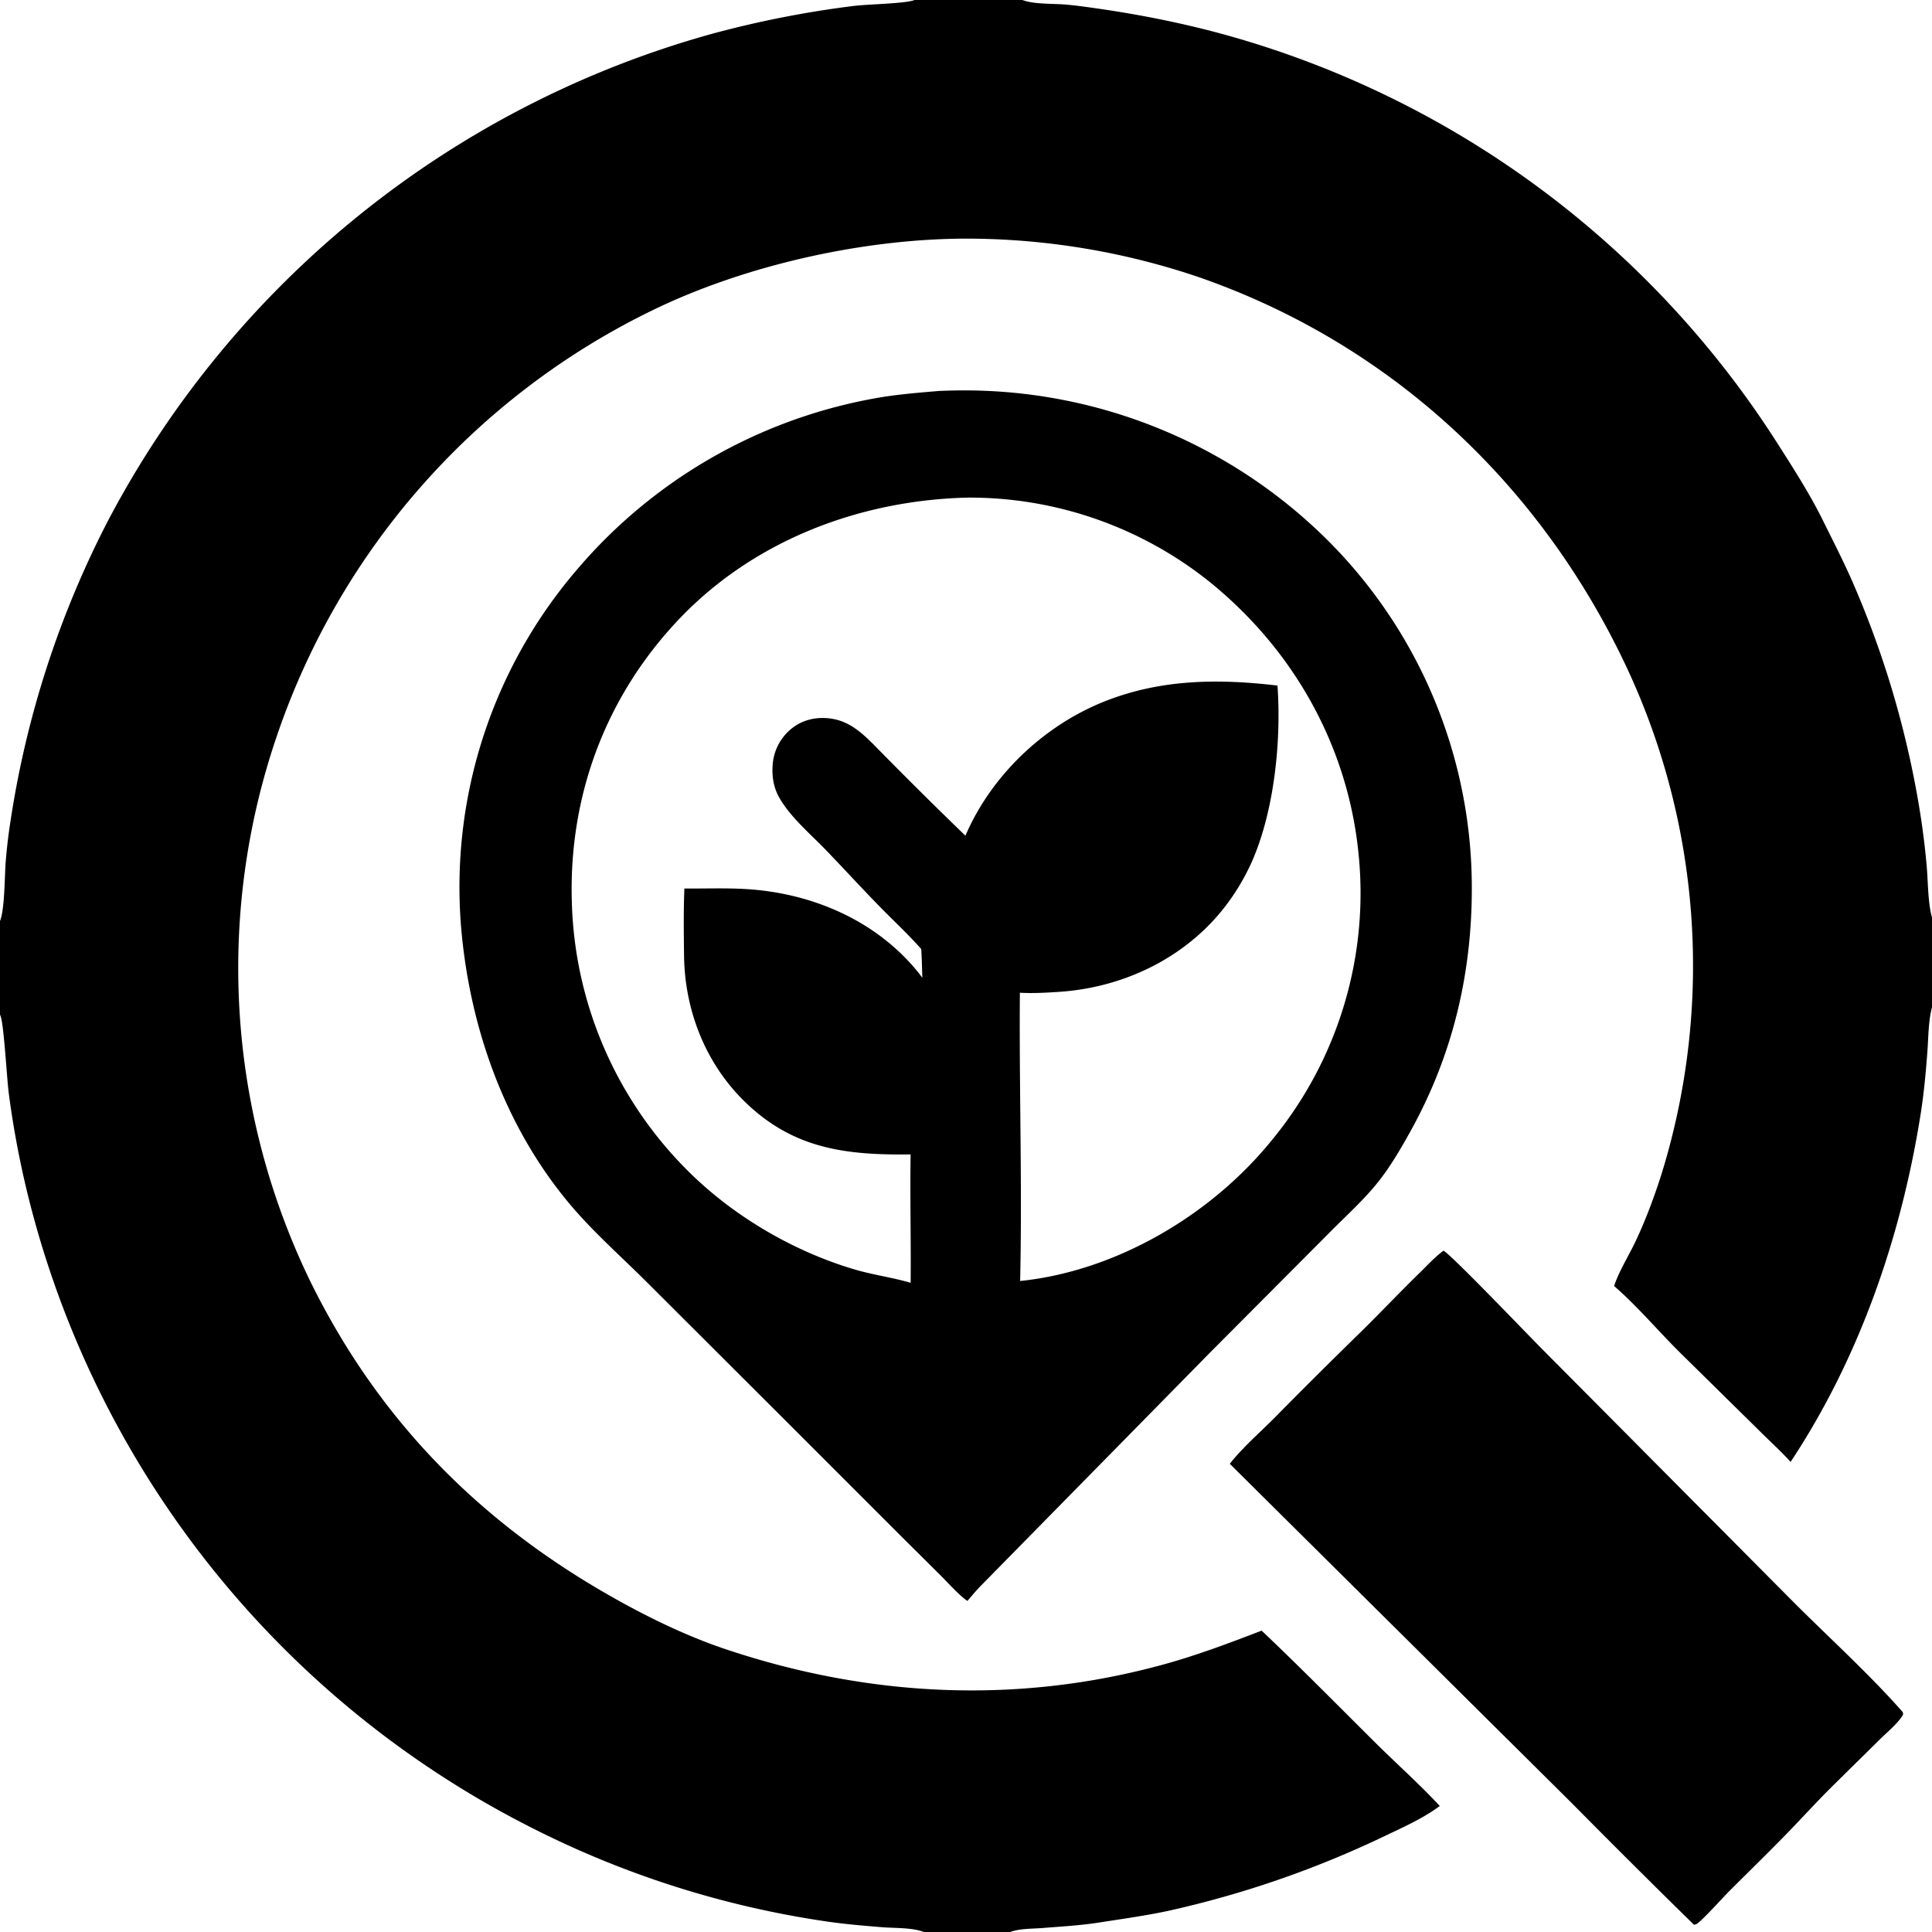 <svg height="512" width="512" viewBox="0 0 2048 2048" style="display: block;" xmlns="http://www.w3.org/2000/svg"><path d="M 1530.16 1325.77 C 1537.51 1329.17 1619.27 1414.51 1632.1 1427.44 L 1898.14 1695.2 C 1936.59 1733.95 1981.55 1774.49 2017.04 1814.97 C 2017.55 1817.32 2017.5 1817.52 2016.08 1819.61 C 2010.1 1828.45 2000.48 1836.14 1992.87 1843.67 L 1942.98 1892.88 C 1926.2 1909.46 1910.35 1926.97 1893.91 1943.89 C 1873.86 1964.51 1853.19 1984.57 1832.85 2004.91 C 1827.23 2010.53 1802.64 2037.84 1798.06 2039.7 C 1797.13 2040.08 1796.7 2040.1 1795.65 2040.3 A 11320.7 11320.7 0 0 1 1666.37 1911.6 L 1303.63 1551.7 C 1317.3 1534.33 1334.82 1519.21 1350.44 1503.55 A 6802.04 6802.04 0 0 1 1444.98 1409.52 C 1465.01 1389.68 1484.39 1369.26 1504.58 1349.56 C 1512.8 1341.53 1520.92 1332.59 1530.16 1325.77 z" fill="rgb(0,0,0)" transform="translate(0,0)"></path><path d="M 995.69 414.41 A 706.369 706.369 0 0 1 1018.34 413.854 A 545.919 545.919 0 0 1 1407.61 572.934 A 520.346 520.346 0 0 1 1560.17 937.41 C 1560.85 1030.23 1540.42 1117.63 1495.22 1199.07 C 1485.1 1217.3 1474.33 1235.89 1461.39 1252.3 C 1445.65 1272.26 1425.52 1290.07 1407.68 1308.28 L 1282.54 1433.92 L 1039.01 1681.71 C 1034.28 1686.62 1029.91 1691.9 1025.46 1697.07 C 1024.23 1696.2 1023.08 1695.36 1021.92 1694.41 C 1013.3 1687.32 1005.47 1678.41 997.559 1670.5 L 955.893 1629.11 L 824.435 1497.65 L 684.72 1358.19 C 658.345 1331.92 629.818 1306.77 605.689 1278.4 C 535.946 1196.4 498.276 1090.88 488.938 984.596 A 516.774 516.774 0 0 1 611.016 604.541 A 539.867 539.867 0 0 1 927.254 422.278 C 949.83 418.156 972.841 416.325 995.69 414.41 z M 1025.74 527.485 C 911.727 530.199 799.321 572.635 719.759 656.383 C 642.529 737.678 603.021 842.607 606.131 954.631 A 417.672 417.672 0 0 0 736.295 1248.06 C 783.428 1292.71 844.495 1327.68 906.75 1345.92 C 926.034 1351.56 946.228 1354.17 965.329 1359.83 C 965.759 1314.47 964.577 1269.06 965.288 1223.73 C 897.055 1224.57 841.323 1218.16 789.779 1168.11 C 747.902 1127.46 725.836 1071.1 725.124 1013.06 C 724.835 989.52 724.51 965.361 725.482 941.869 C 749.047 942.05 772.516 940.99 796.061 942.813 C 856.658 947.503 915.856 971.027 958.892 1014.59 C 965.723 1021.51 971.952 1028.67 977.715 1036.5 C 977.338 1026.37 977.233 1016.13 976.534 1006.02 C 962.421 990.053 946.615 975.477 931.733 960.221 C 912.583 940.588 894.072 920.331 875.023 900.598 C 858.539 883.522 837.197 865.621 825.67 844.786 C 819.994 834.527 818.249 823.097 818.988 811.521 C 819.934 796.731 826.35 783.461 837.515 773.675 C 848.698 763.872 862.724 760.081 877.377 761.327 C 901.695 763.396 916.517 779.623 932.665 795.93 A 4867.26 4867.26 0 0 0 1023.39 885.873 C 1050.7 822.3 1106.03 769.516 1170.13 743.832 C 1230 719.839 1291.25 719.266 1354.19 726.736 C 1358.22 783.696 1351.23 854.561 1329.5 907.626 C 1320.32 930.049 1306.79 952.099 1290.93 970.416 C 1248.59 1019.3 1186.85 1047.11 1122.91 1051.39 C 1109.19 1052.31 1094.83 1053.13 1081.11 1052.34 C 1080.29 1154.16 1083.69 1256.1 1081.39 1357.9 C 1183.01 1347.46 1283.29 1288.29 1347.34 1209.68 A 411.666 411.666 0 0 0 1439.73 901.402 C 1427.46 787.606 1369.29 686.342 1280.07 615.079 A 407.092 407.092 0 0 0 1025.74 527.485 z" fill="rgb(0,0,0)" transform="translate(0,0)"></path><path d="M 0 0 L 969.479 0 L 1083.81 0 L 2048 0 L 2048 972.426 L 2048 1067.71 C 2047.91 1068.07 2047.81 1068.42 2047.72 1068.78 C 2044.13 1083.25 2044.21 1099.92 2043.11 1114.75 C 2041.44 1137.25 2039.36 1159.63 2035.81 1181.92 C 2015.15 1311.61 1970.95 1439.7 1898.12 1549.68 C 1887.9 1538.41 1876.53 1528.16 1865.77 1517.4 L 1782.08 1435 C 1758.17 1411.48 1736.29 1385.2 1711.02 1363.23 C 1711.13 1362.91 1711.23 1362.59 1711.34 1362.27 C 1716.8 1346.4 1726.61 1331.04 1733.8 1315.79 C 1744.98 1292.08 1754.23 1267.08 1762.04 1242.07 A 746.306 746.306 0 0 0 1722.16 702.823 C 1630.73 511.159 1473.21 364.423 1271.8 294.137 A 768.541 768.541 0 0 0 1026.28 252.949 C 916.493 252.777 790.25 280.828 691.342 329.064 A 780.726 780.726 0 0 0 293.836 779.11 A 759.899 759.899 0 0 0 329.747 1359.94 C 399.32 1500.59 501.384 1606.63 636.598 1685.83 C 677.699 1709.91 723.615 1732.9 768.798 1748.08 C 920.61 1799.06 1078.59 1807.01 1233.61 1764.34 C 1268.93 1754.62 1303.2 1741.7 1337.37 1728.55 C 1378.72 1767.69 1418.57 1808.29 1459 1848.38 C 1481.21 1870.39 1504.98 1891.52 1526.21 1914.43 C 1507.77 1928.15 1485.77 1937.67 1465.11 1947.59 A 1064.62 1064.62 0 0 1 1238.45 2025.57 C 1214.08 2030.78 1189.13 2034.2 1164.5 2038.05 C 1145.05 2041.09 1125.11 2042.17 1105.48 2043.75 C 1094.47 2044.64 1081.12 2044.2 1070.79 2048 L 979.423 2048 L 0 2048 L 0 1075.46 L 0 976.29 L 0 0 z M 0 1075.46 L 0 2048 L 979.423 2048 C 966.569 2043.15 948.764 2044.04 935.094 2042.93 C 914.426 2041.26 893.794 2039.52 873.287 2036.4 A 1013.55 1013.55 0 0 1 562.678 1937.03 A 1026.92 1026.92 0 0 1 35.786 1290.85 C 24.06 1247.94 14.901 1202.36 9.216 1158.25 C 7.241 1142.93 4.22 1087.33 0.7 1077.32 C 0.479 1076.7 0.233 1076.08 0 1075.46 z M 0 0 L 0 976.29 C 5.089 963.777 4.844 928.993 6.012 913.972 A 567.192 567.192 0 0 1 11.175 870.169 A 1025.41 1025.41 0 0 1 115.046 550.925 A 1036.57 1036.57 0 0 1 756.218 35.434 A 1093.46 1093.46 0 0 1 903.086 6.523 C 918.605 4.413 957.68 3.996 968.677 0.293 C 968.946 0.202 969.211 0.098 969.479 0 L 0 0 z M 1083.81 0 C 1084.09 0.107 1084.36 0.221 1084.64 0.321 C 1096.57 4.583 1116.31 3.762 1129.26 4.82 C 1139.31 5.642 1149.3 7.037 1159.28 8.446 C 1207.61 15.263 1254.68 24.576 1301.73 37.703 A 1015.97 1015.97 0 0 1 1883.48 468.922 C 1900.81 496.075 1918.35 523.283 1932.62 552.202 C 1943.1 573.433 1954.05 594.685 1963.55 616.365 A 1011.13 1011.13 0 0 1 2034.08 853.383 A 820.784 820.784 0 0 1 2042.41 918.545 C 2043.83 934.75 2043.64 957.46 2048 972.426 L 2048 0 L 1083.81 0 z" fill="rgb(0,0,0)" transform="translate(0,0)"></path></svg>